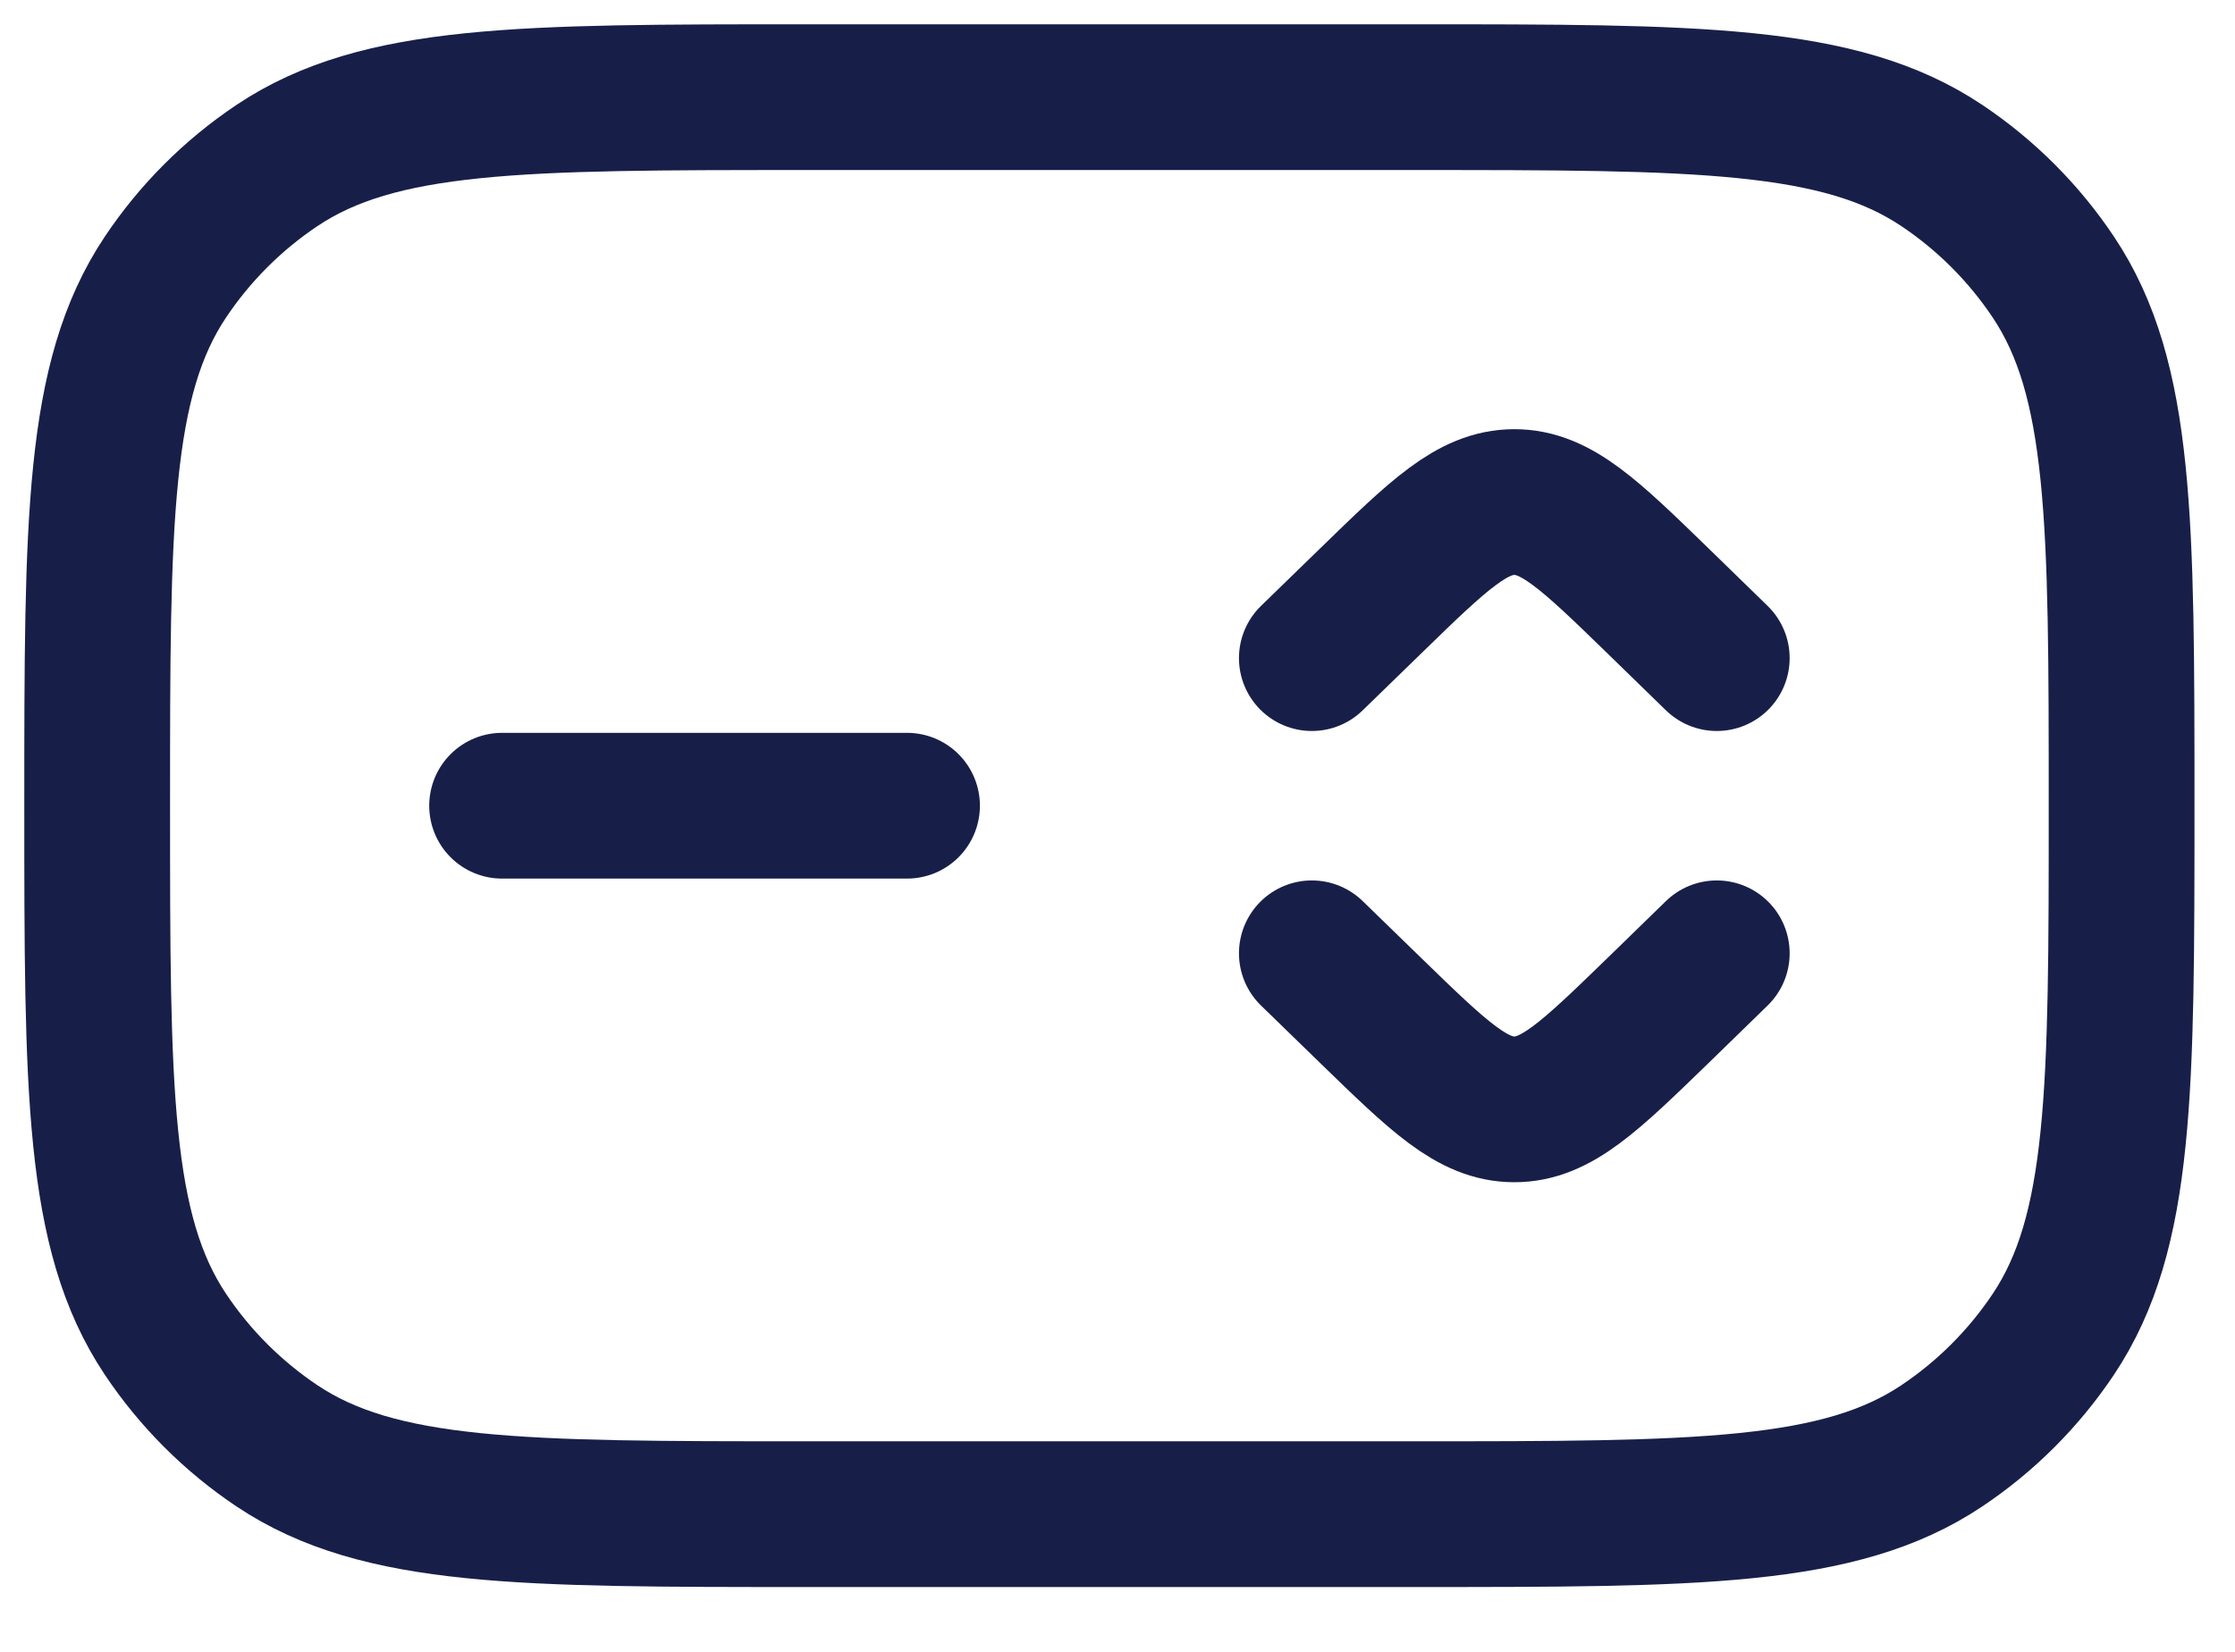 <?xml version="1.0" encoding="UTF-8"?> <svg xmlns="http://www.w3.org/2000/svg" width="23" height="17" viewBox="0 0 23 17" fill="none"><path d="M1 8.292C1 5.366 1 3.903 1.702 2.852C2.006 2.397 2.397 2.006 2.852 1.702C3.903 1 5.365 1 8.292 1H14.542C17.468 1 18.93 1 19.981 1.702C20.436 2.006 20.827 2.397 21.131 2.852C21.833 3.903 21.833 5.365 21.833 8.292C21.833 11.219 21.833 12.68 21.131 13.731C20.827 14.186 20.436 14.577 19.981 14.881C18.93 15.583 17.469 15.583 14.542 15.583H8.292C5.366 15.583 3.903 15.583 2.852 14.881C2.397 14.577 2.006 14.186 1.702 13.731C1 12.68 1 11.219 1 8.292Z" stroke="#171F49" stroke-width="1.5" stroke-linecap="round" stroke-linejoin="round"></path><path d="M13.5 6.773L14.111 6.179C14.805 5.504 15.152 5.167 15.584 5.167C16.015 5.167 16.362 5.504 17.057 6.179L17.667 6.773M13.5 9.811L14.111 10.405C14.805 11.079 15.152 11.417 15.584 11.417C16.015 11.417 16.362 11.079 17.057 10.405L17.667 9.811M5.167 8.292H9.334" stroke="#171F49" stroke-width="1.5" stroke-linecap="round" stroke-linejoin="round"></path></svg> 